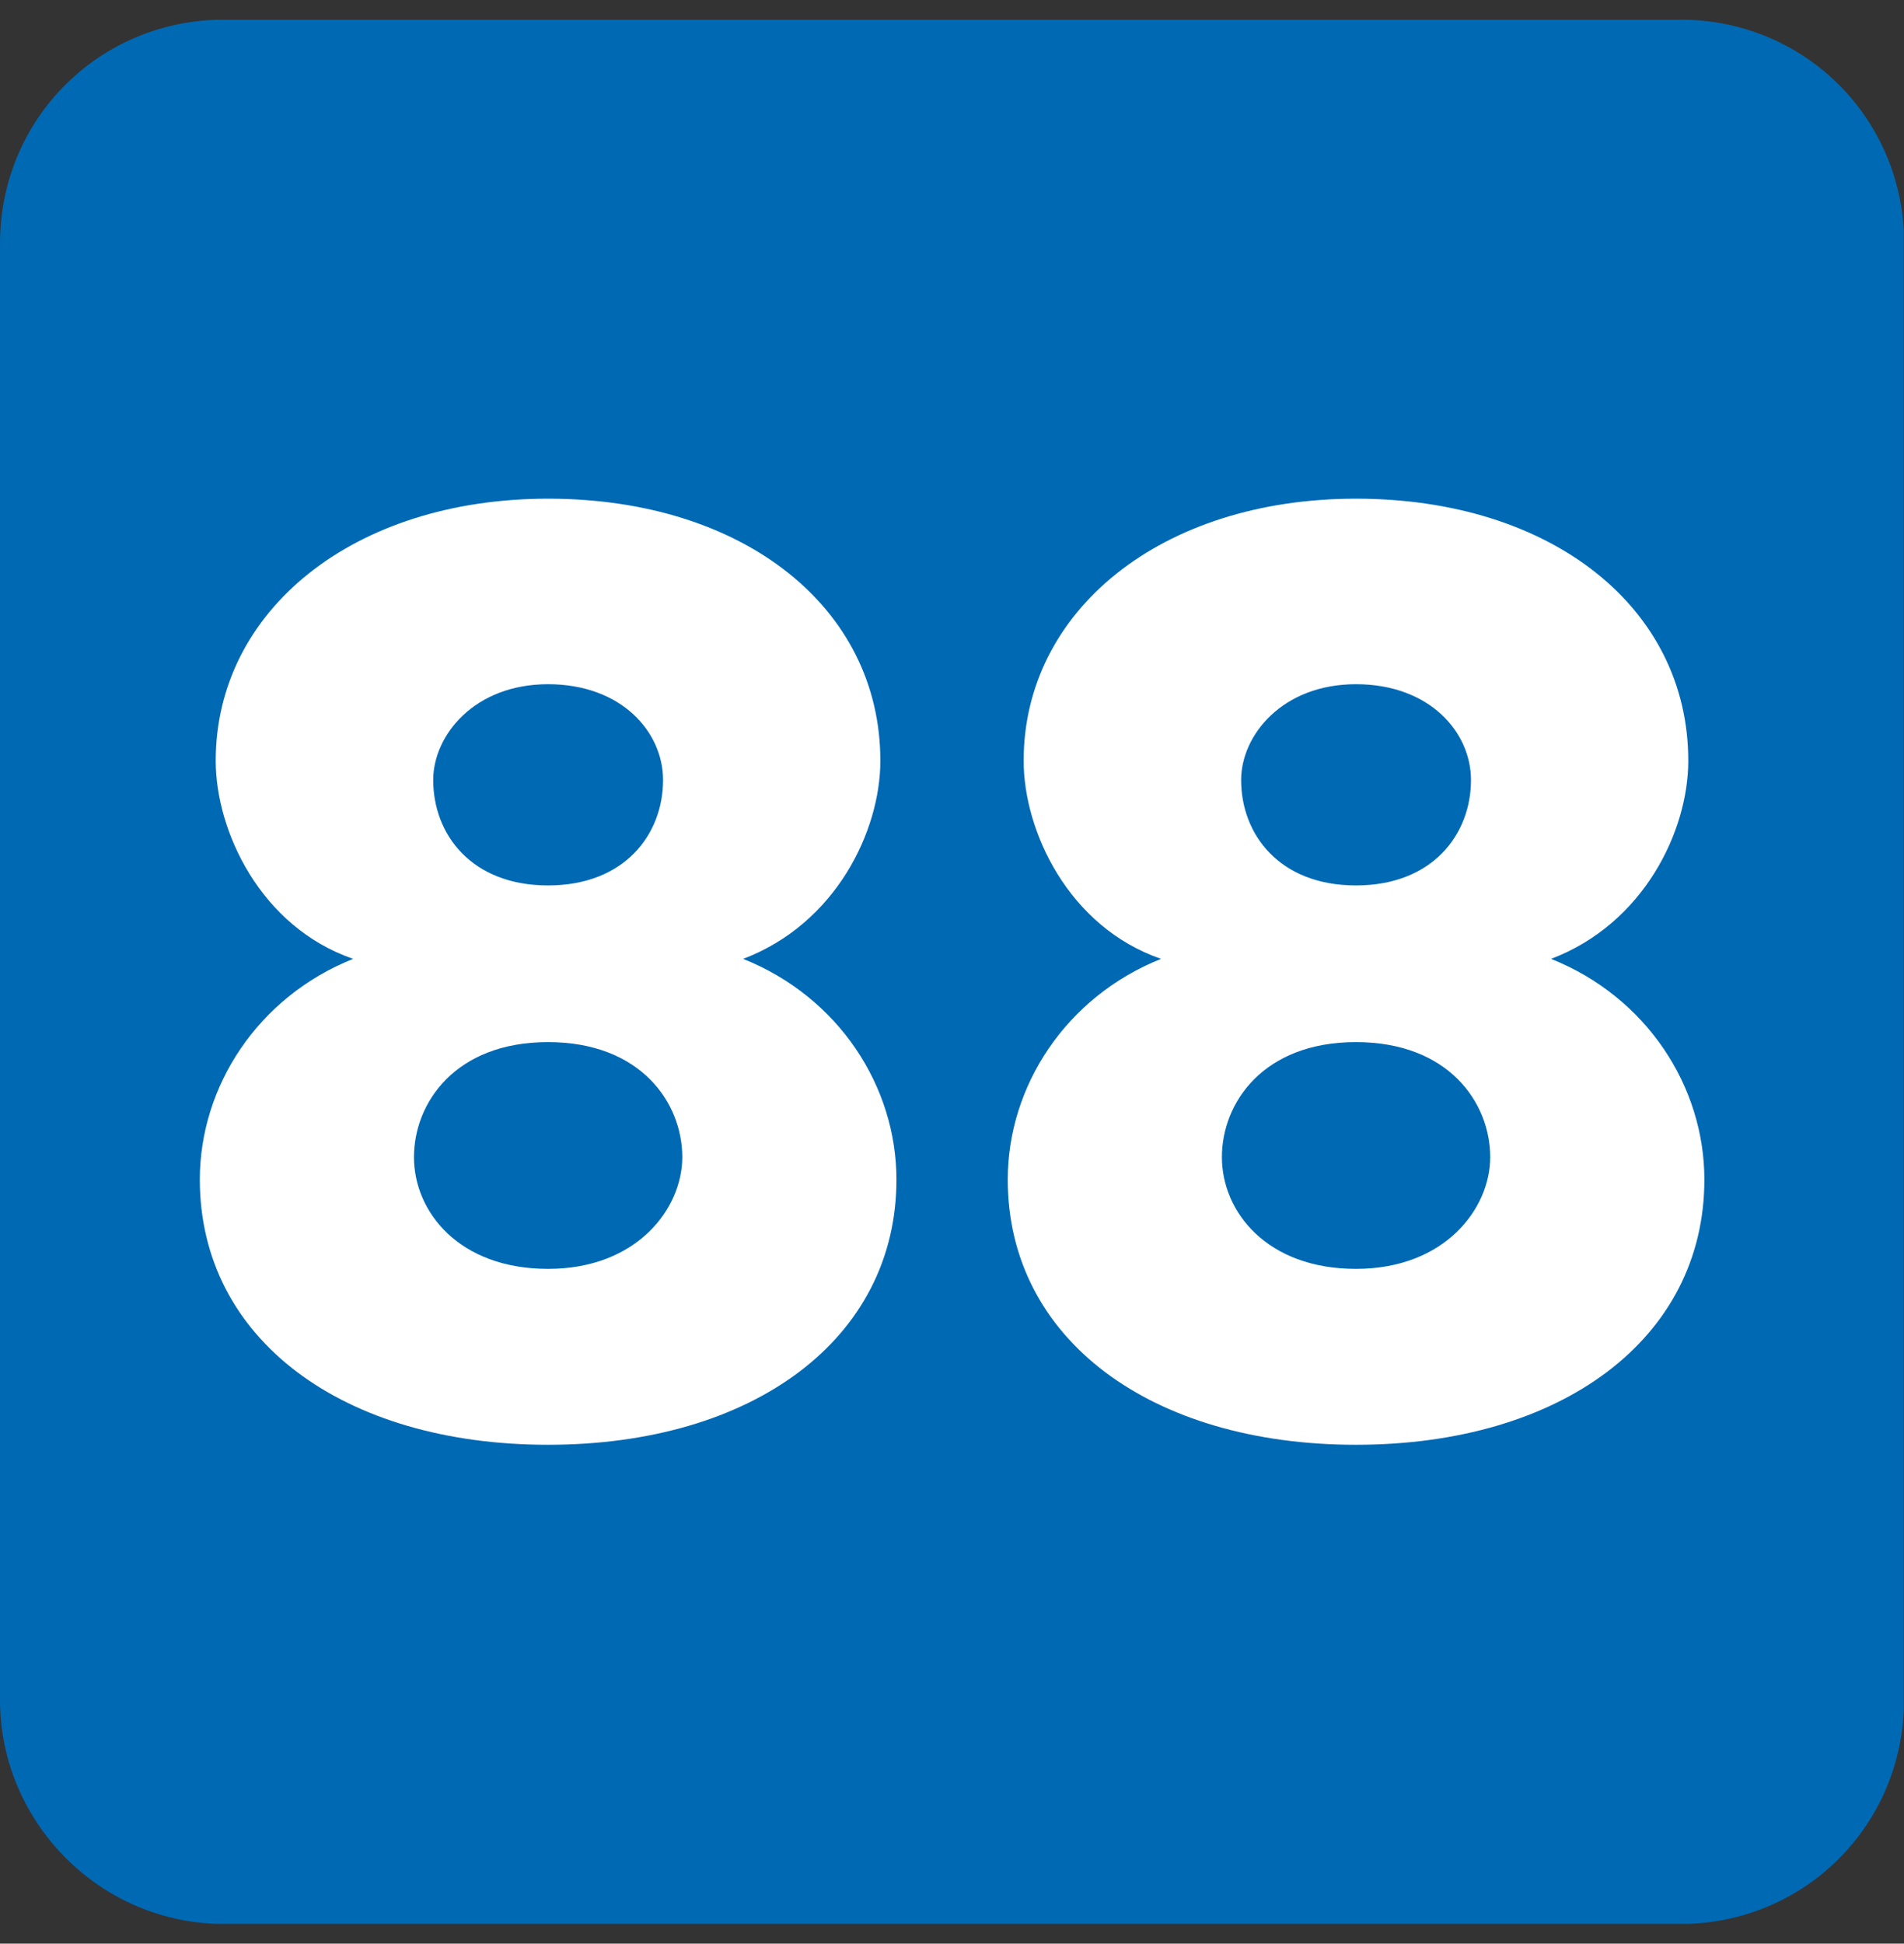 <?xml version="1.0" encoding="UTF-8"?>
<svg id="PROXIMO" xmlns="http://www.w3.org/2000/svg" xmlns:xlink="http://www.w3.org/1999/xlink" viewBox="0 0 97 99">
  <rect x="0" y="0" width="97" height="99" fill="#333333" stroke="none"/>
  <defs>
    <style>
      .cls-1 {
        fill: #0069b4;
        fill-rule: evenodd;
      }

      .cls-1, .cls-2, .cls-3 {
        stroke-width: 0px;
      }

      .cls-2 {
        fill: none;
      }

      .cls-4 {
        clip-path: url(#clippath-1);
      }

      .cls-5 {
        clip-path: url(#clippath);
      }

      .cls-3 {
        fill: #fff;
      }
    </style>
    <clipPath id="clippath">
      <rect class="cls-2" x="0" y="1" width="96.99" height="96.99"/>
    </clipPath>
    <clipPath id="clippath-1">
      <rect class="cls-2" x="0" y="1.01" width="96.99" height="96.99"/>
    </clipPath>
  </defs>
  <g id="Illustration_50" data-name="Illustration 50">
    <g class="cls-5">
      <g class="cls-4">
        <path class="cls-1" d="M97,86.59c0,6.35-5.05,11.41-11.41,11.41H11.42C5.06,97.99,0,92.78,0,86.59V12.41C0,6.06,5.06,1,11.42,1h74.18c6.35,0,11.41,5.05,11.41,11.41v74.18Z"/>
        <path class="cls-3" d="M10.18,60.08c0-4.72,2.93-9.29,7.81-11.24-4.72-1.63-7-6.51-7-10.09,0-7.64,7-13.35,16.93-13.35s16.93,5.53,16.93,13.35c0,3.58-2.27,8.3-6.99,10.09,4.88,1.95,7.81,6.51,7.81,11.24,0,8.13-7.32,13.51-17.75,13.51s-17.74-5.37-17.74-13.51M34.76,58.94c0-2.77-2.12-5.86-6.84-5.86s-6.83,3.09-6.83,5.86,2.28,5.69,6.83,5.69,6.84-3.09,6.84-5.69M33.78,39.73c0-2.44-2.11-4.88-5.86-4.88s-5.85,2.6-5.85,4.88c0,2.77,1.95,5.37,5.85,5.37s5.86-2.6,5.86-5.37"/>
        <path class="cls-3" d="M51.34,60.08c0-4.72,2.93-9.29,7.81-11.24-4.72-1.63-7-6.51-7-10.09,0-7.64,7-13.35,16.93-13.35s16.93,5.53,16.93,13.35c0,3.58-2.27,8.3-6.99,10.09,4.88,1.95,7.81,6.51,7.81,11.24,0,8.13-7.32,13.51-17.75,13.51s-17.74-5.37-17.74-13.51M75.92,58.94c0-2.77-2.12-5.86-6.84-5.86s-6.83,3.09-6.83,5.86,2.28,5.69,6.83,5.69,6.84-3.09,6.84-5.69M74.94,39.73c0-2.44-2.11-4.88-5.86-4.88s-5.85,2.6-5.85,4.88c0,2.77,1.95,5.37,5.85,5.37s5.86-2.6,5.86-5.37"/>
      </g>
    </g>
  </g>
</svg>